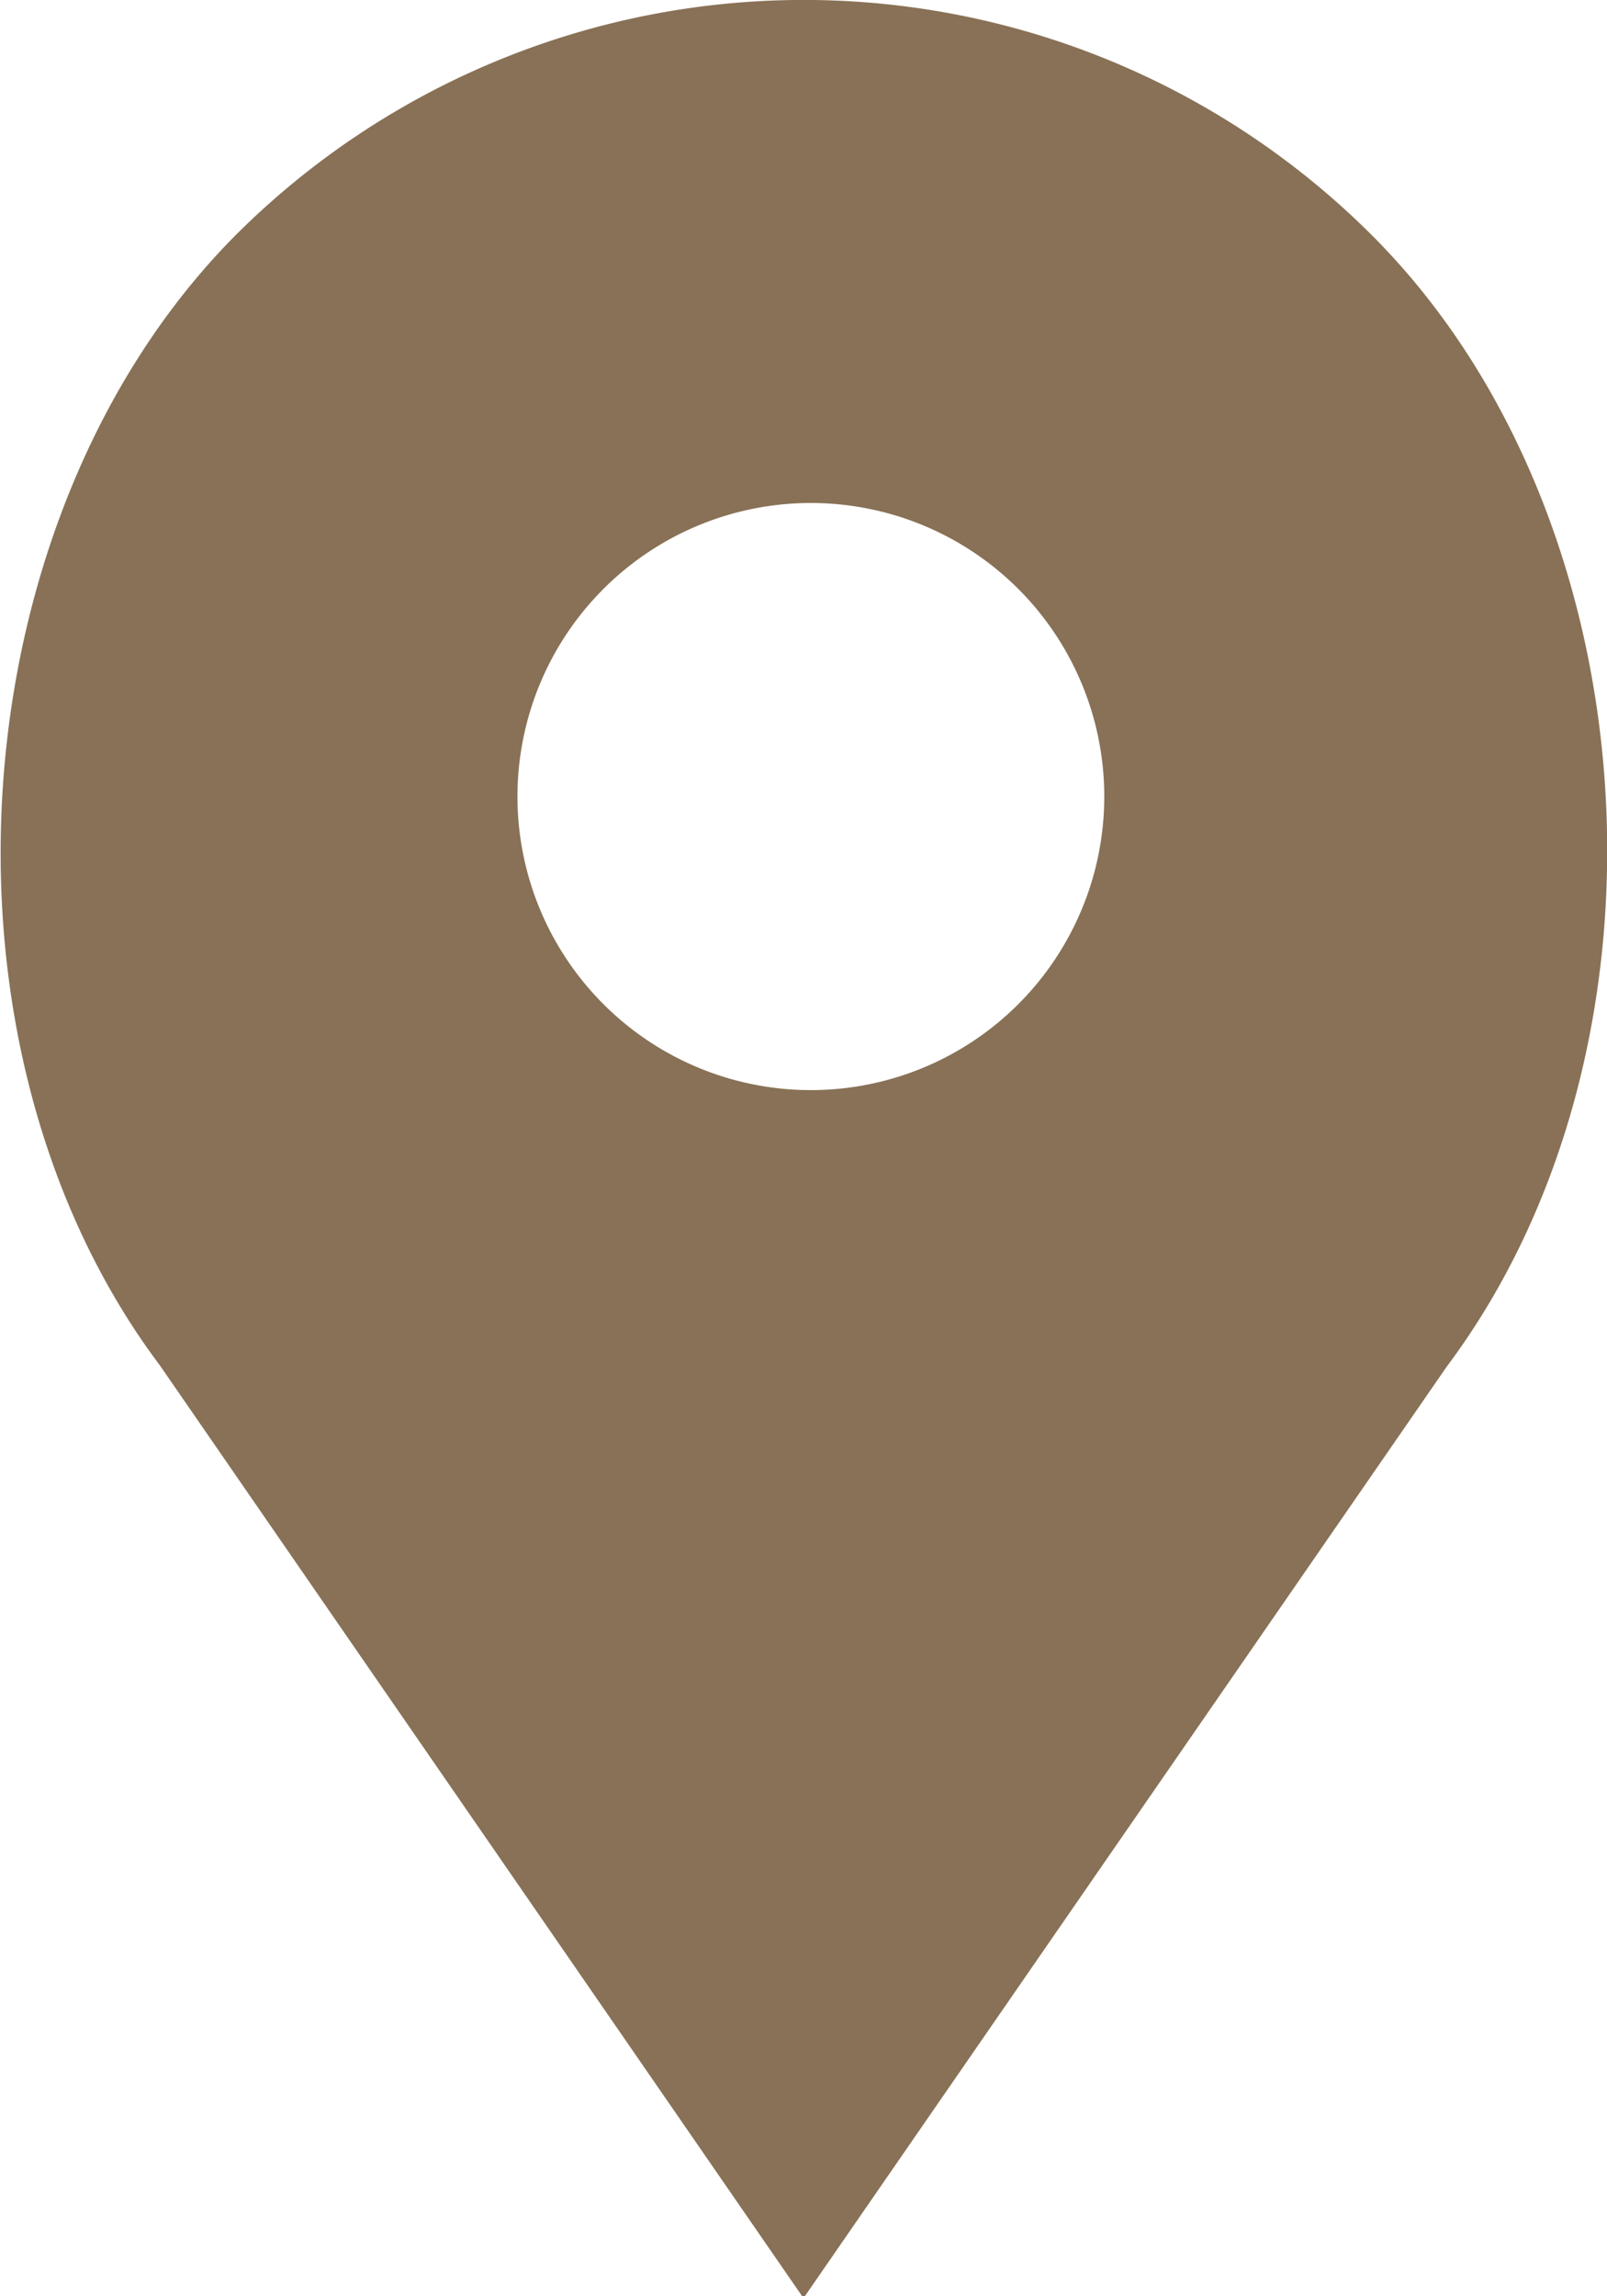 <svg id="Capa_1" data-name="Capa 1" xmlns="http://www.w3.org/2000/svg" viewBox="0 0 37.08 52.95"><title><defs><style>.access{fill:#887156;}</style></defs>ic_access</title><path class="access" d="M31.66,5.43a18.55,18.55,0,0,0-26.23,0C-1,11.91-1.86,24.1,3.69,31.49L18.54,53,33.38,31.52C38.94,24.1,38.14,11.91,31.66,5.43ZM18.71,25.14a6.77,6.77,0,1,1,6.77-6.77A6.77,6.77,0,0,1,18.71,25.14Z" transform="translate(0)"/></svg>
